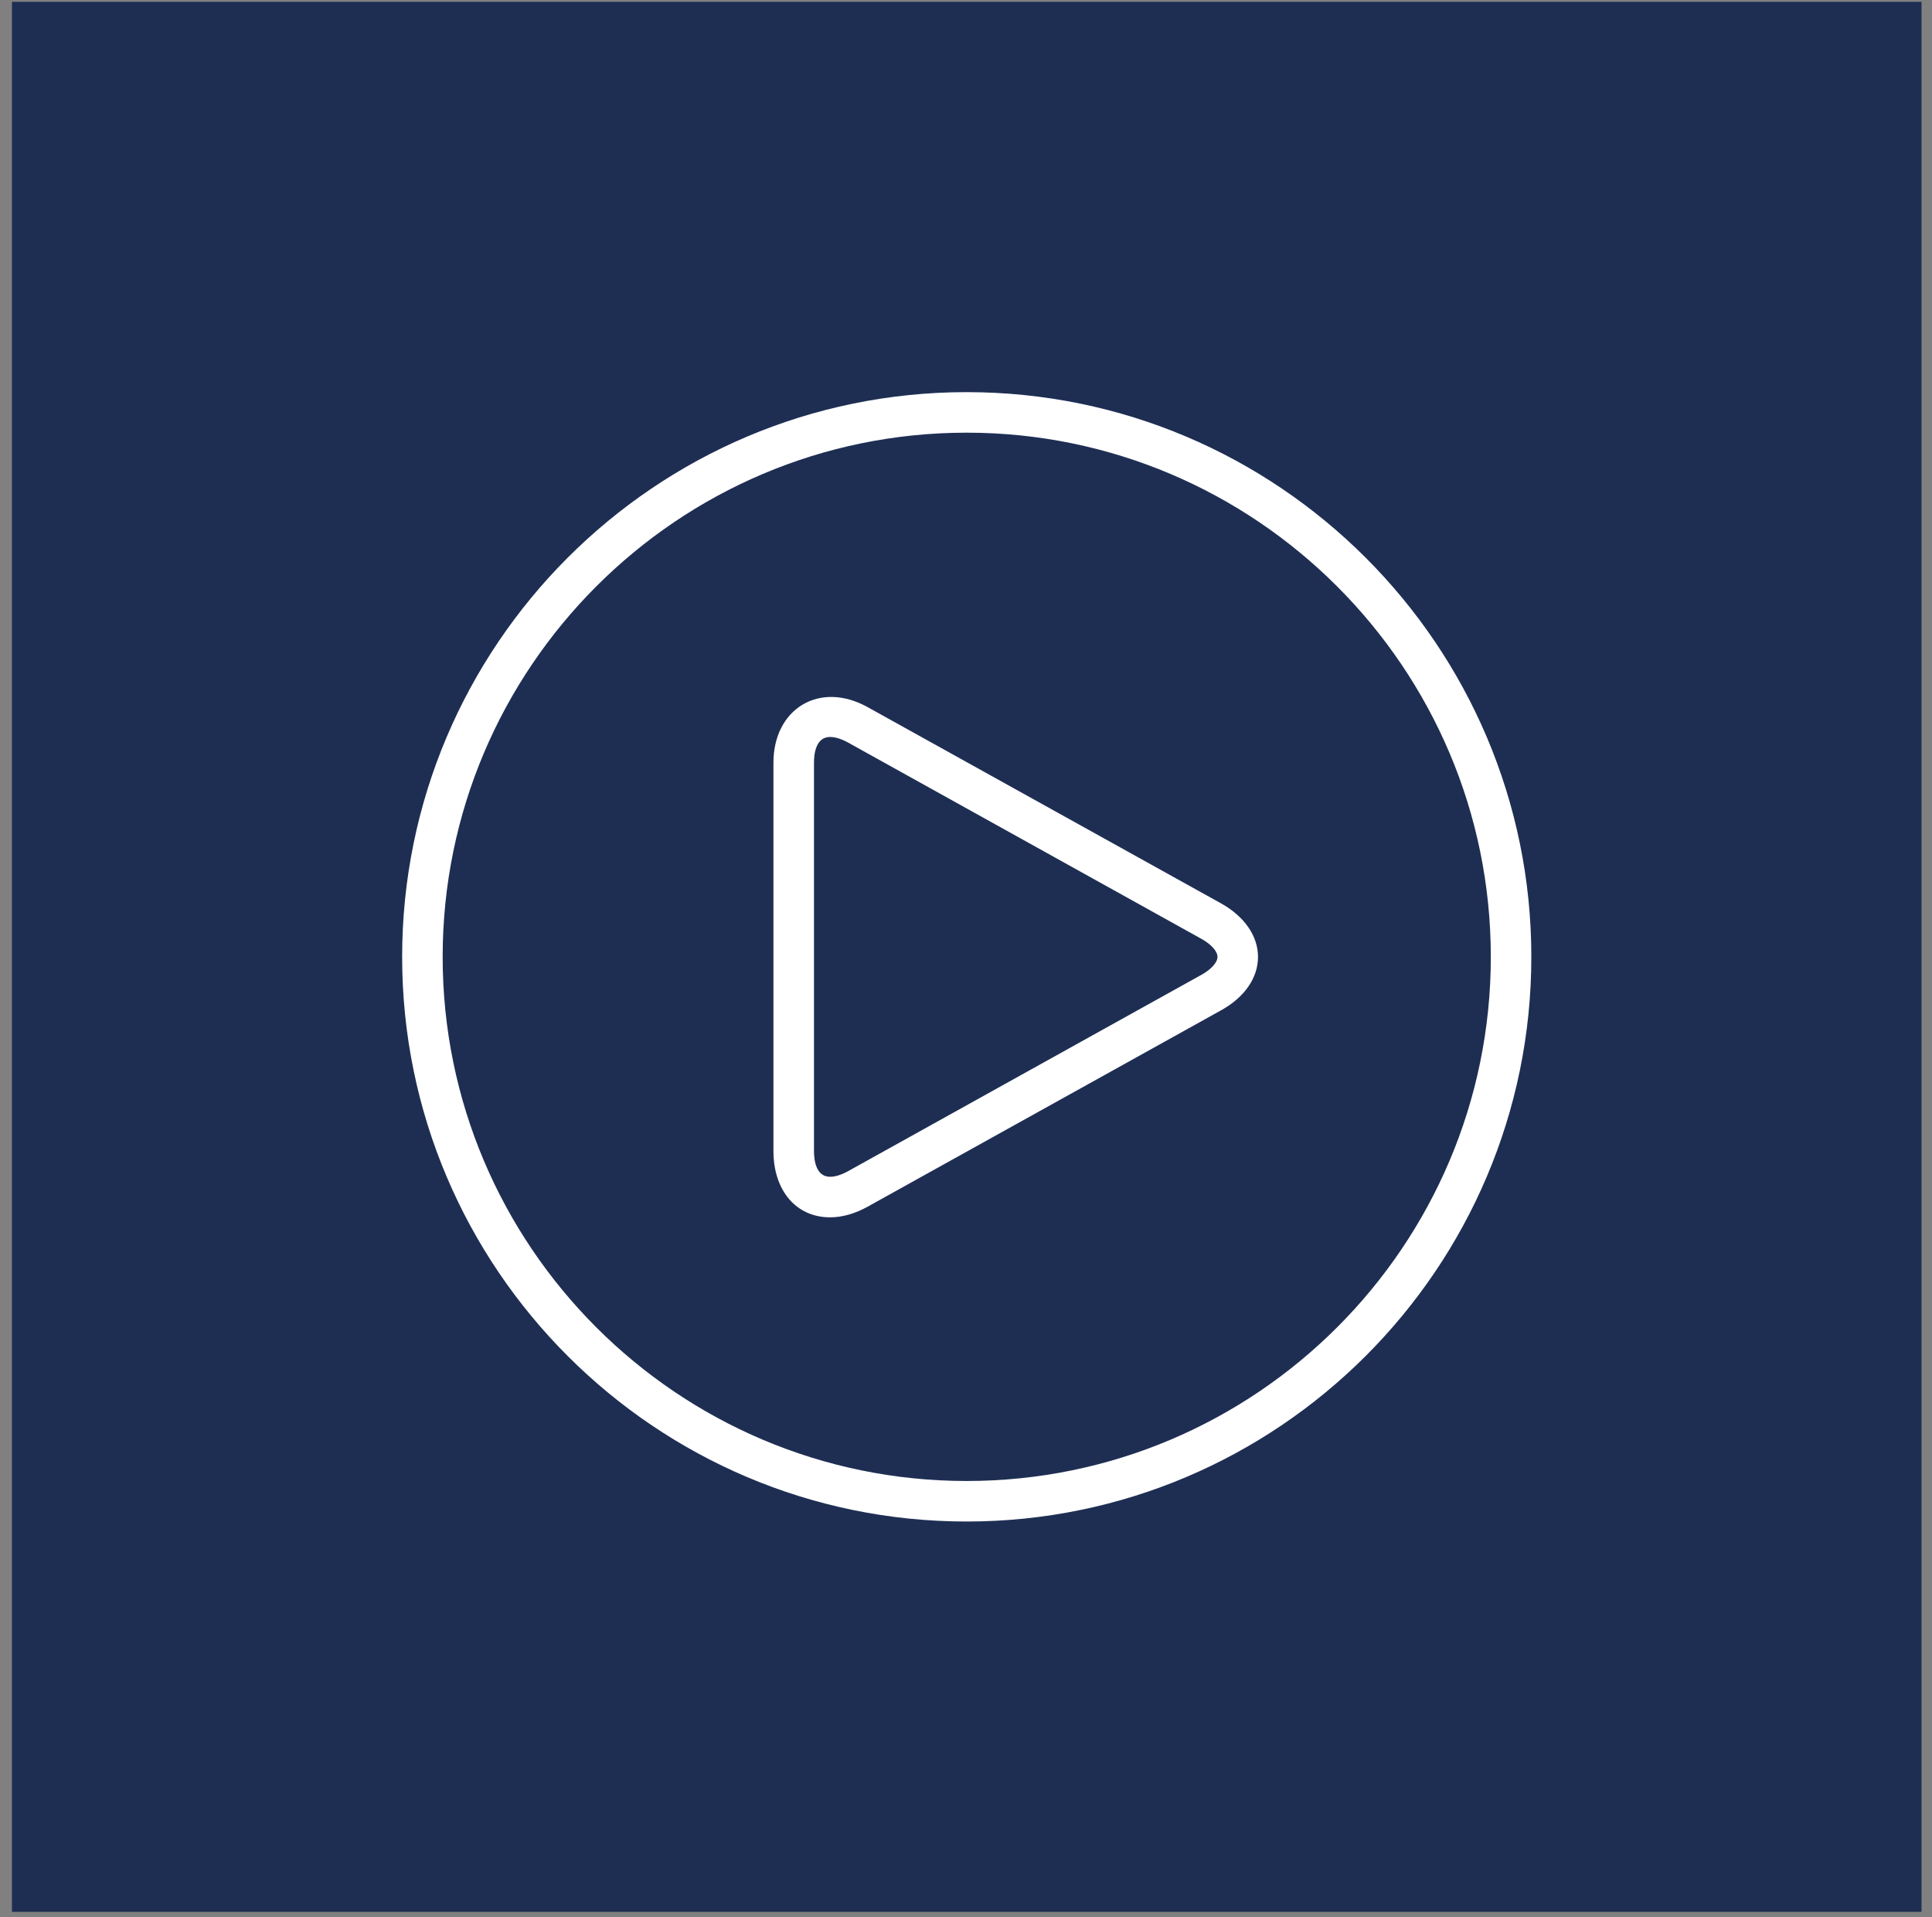 <svg width="127" height="126" viewBox="0 0 127 126" fill="none" xmlns="http://www.w3.org/2000/svg">
<rect x="0" y="0" width="127" height="126" fill="#808080" stroke="none"/>
<rect x="0.786" y="0.12" width="125.525" height="125.525" fill="#1E2E53"/>
<path fill-rule="evenodd" clip-rule="evenodd" d="M63.541 25.771C43.077 25.771 26.435 42.421 26.435 62.887C26.435 83.351 43.08 99.993 63.541 99.993C84.002 99.993 100.662 83.349 100.662 62.887C100.662 42.421 84.005 25.771 63.541 25.771ZM63.541 97.33C44.547 97.33 29.098 81.886 29.098 62.887C29.098 43.889 44.547 28.435 63.541 28.435C82.539 28.435 97.999 43.889 97.999 62.887C97.999 81.886 82.539 97.33 63.541 97.33ZM80.272 59.373L57.039 46.475C53.873 44.715 50.842 46.582 50.842 50.126V75.641C50.842 78.247 52.339 80.002 54.564 80.002C55.366 80.002 56.202 79.765 57.044 79.297L80.272 66.394C81.809 65.543 82.695 64.263 82.695 62.89C82.695 61.516 81.809 60.234 80.272 59.373ZM78.978 64.063L55.755 76.965C55.314 77.208 54.908 77.337 54.566 77.337C53.648 77.337 53.507 76.277 53.507 75.639V50.126C53.507 49.492 53.648 48.433 54.566 48.433C54.91 48.433 55.316 48.564 55.755 48.804L78.978 61.702C79.626 62.063 80.032 62.519 80.032 62.887C80.03 63.251 79.624 63.704 78.978 64.063Z" fill="white"/>
</svg>

